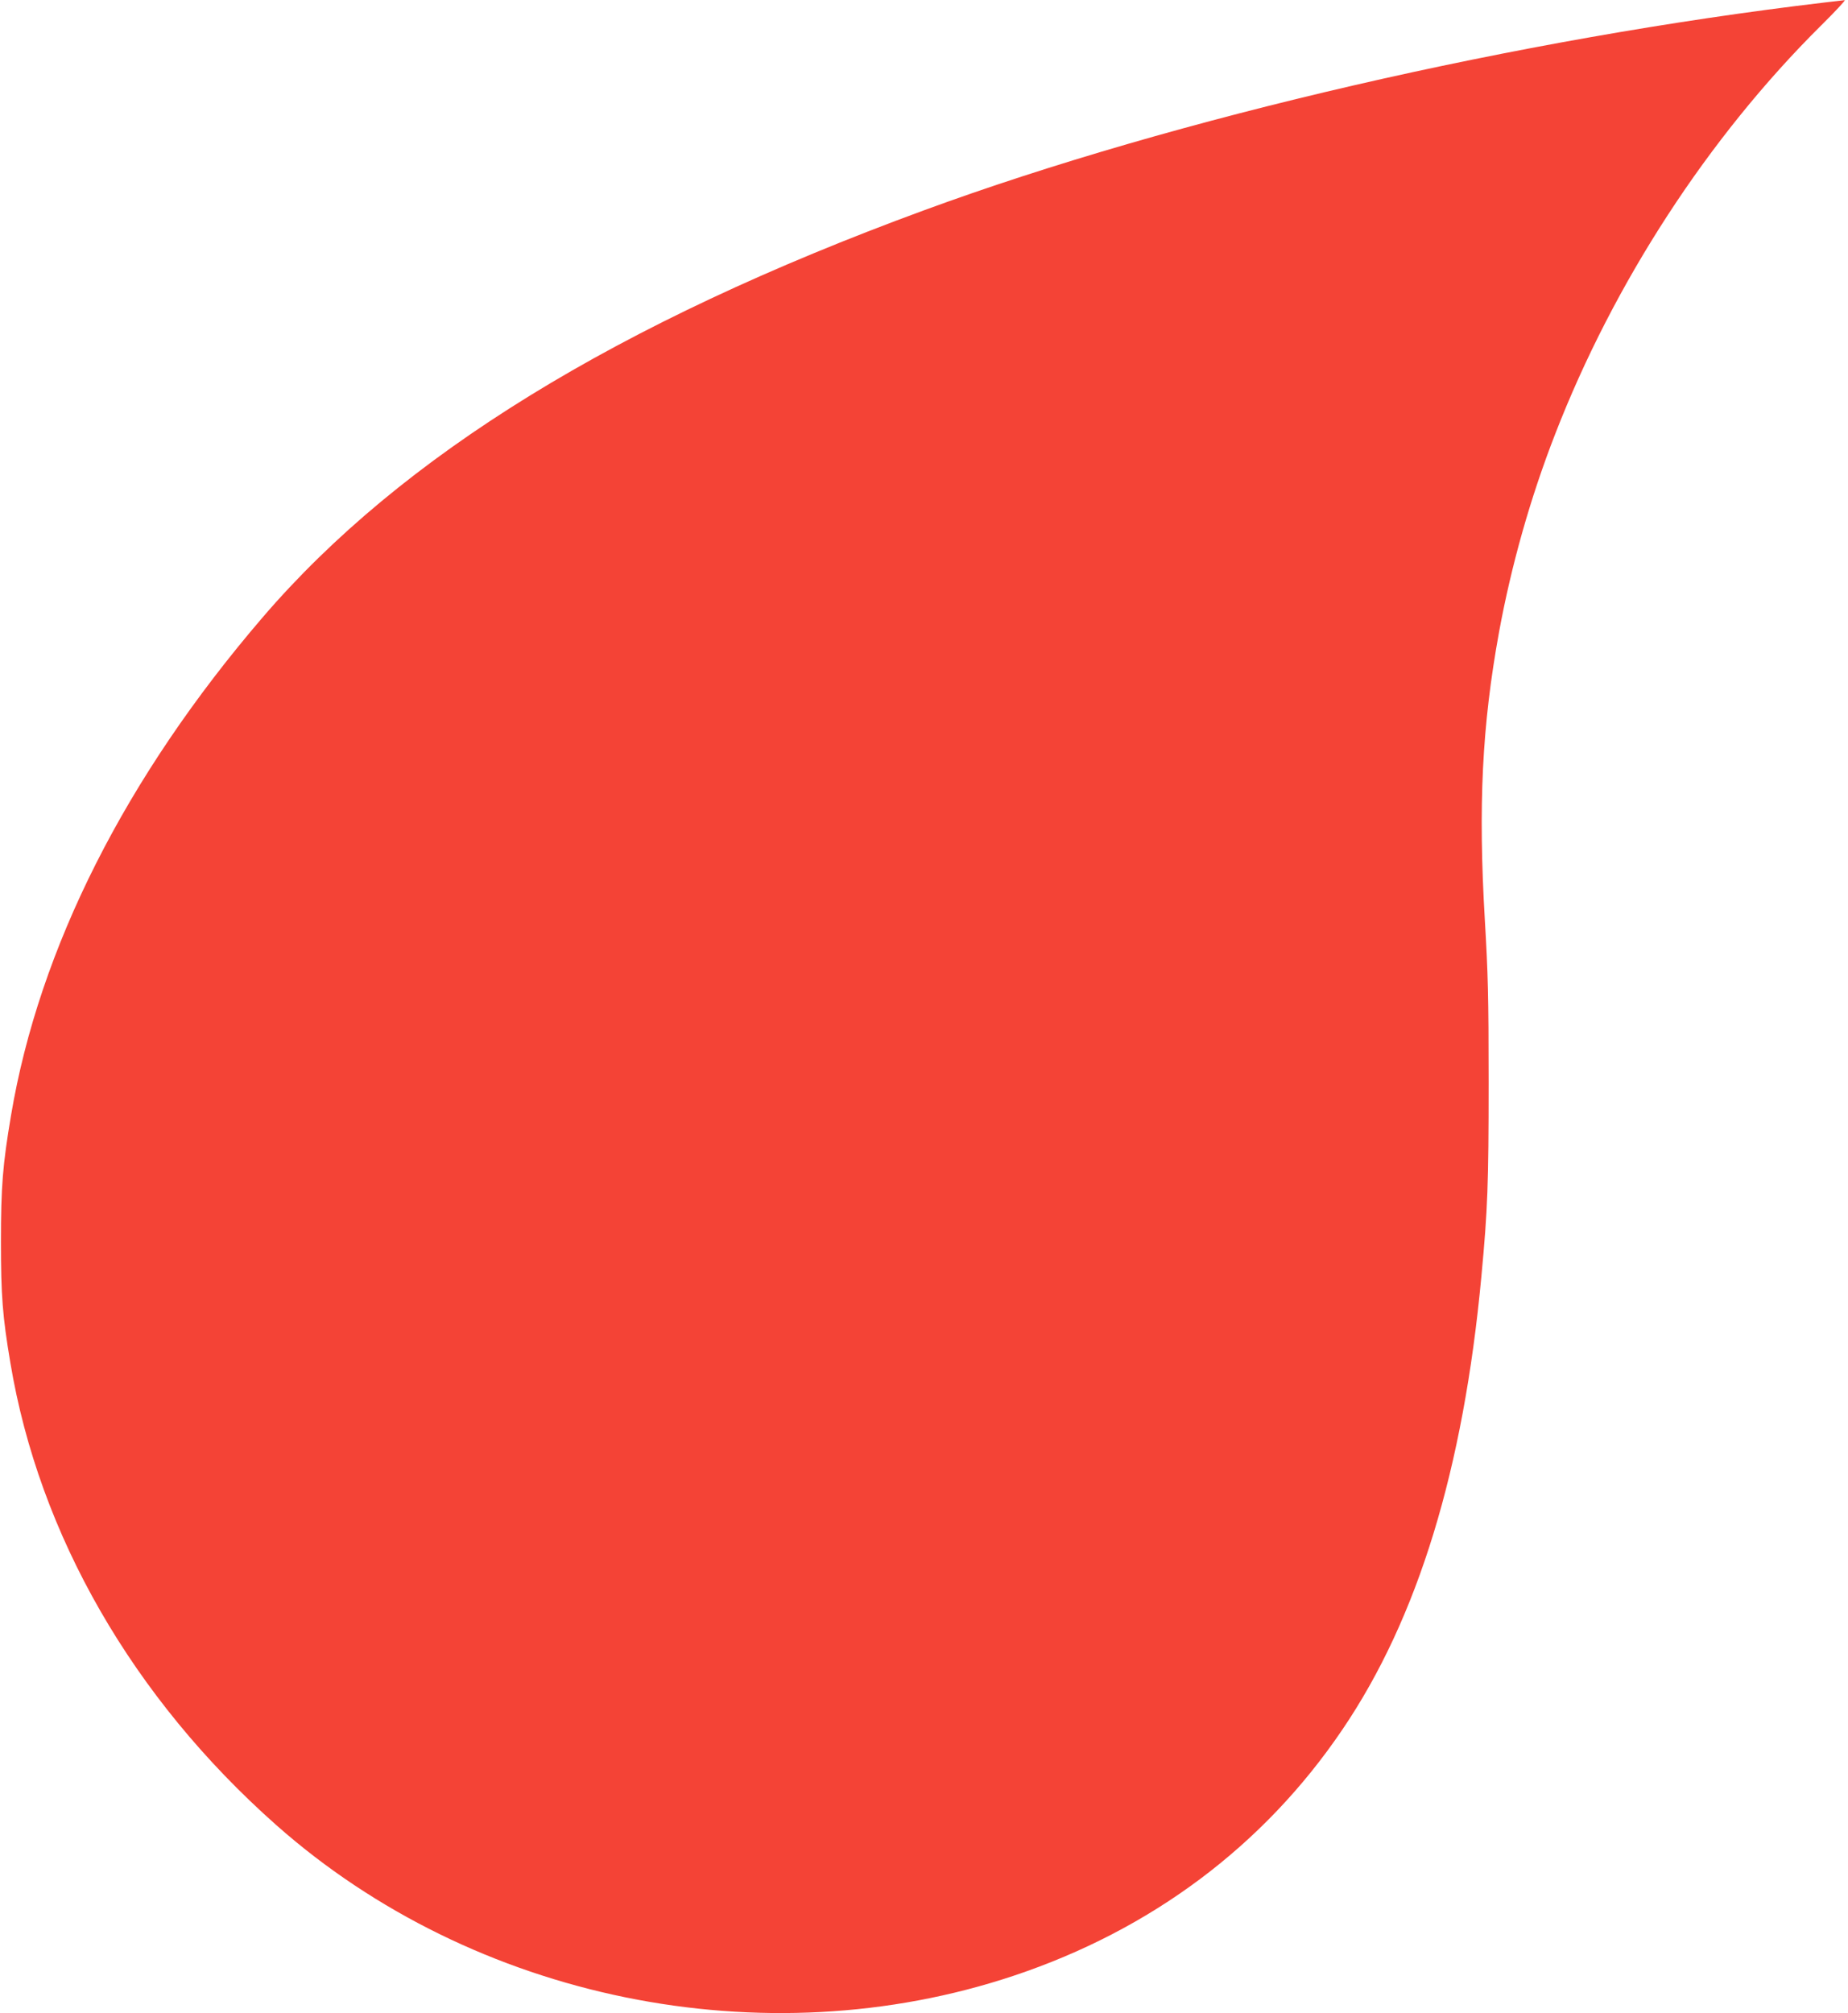 <?xml version="1.0" standalone="no"?>
<!DOCTYPE svg PUBLIC "-//W3C//DTD SVG 20010904//EN"
 "http://www.w3.org/TR/2001/REC-SVG-20010904/DTD/svg10.dtd">
<svg version="1.0" xmlns="http://www.w3.org/2000/svg"
 width="1175pt" height="1280pt" viewBox="0 0 1175 1280"
 preserveAspectRatio="xMidYMid meet">
<g transform="translate(0,1280) scale(0.1,-0.1)"
fill="#f44336" stroke="none">
<path d="M11600 12784 c-1943 -230 -4123 -733 -5725 -1321 -1953 -717 -3322
-1559 -4205 -2588 -871 -1015 -1421 -2103 -1600 -3167 -53 -314 -64 -453 -64
-803 0 -342 10 -473 60 -770 183 -1095 779 -2130 1689 -2937 1257 -1114 3101
-1490 4691 -959 875 292 1591 828 2090 1566 479 706 769 1654 883 2880 40 426
46 585 46 1235 0 547 -4 690 -24 1030 -43 729 -18 1236 90 1830 78 425 199
854 357 1260 374 964 974 1887 1691 2598 90 89 157 161 150 161 -8 -1 -66 -8
-129 -15z"/>
</g>
</svg>

